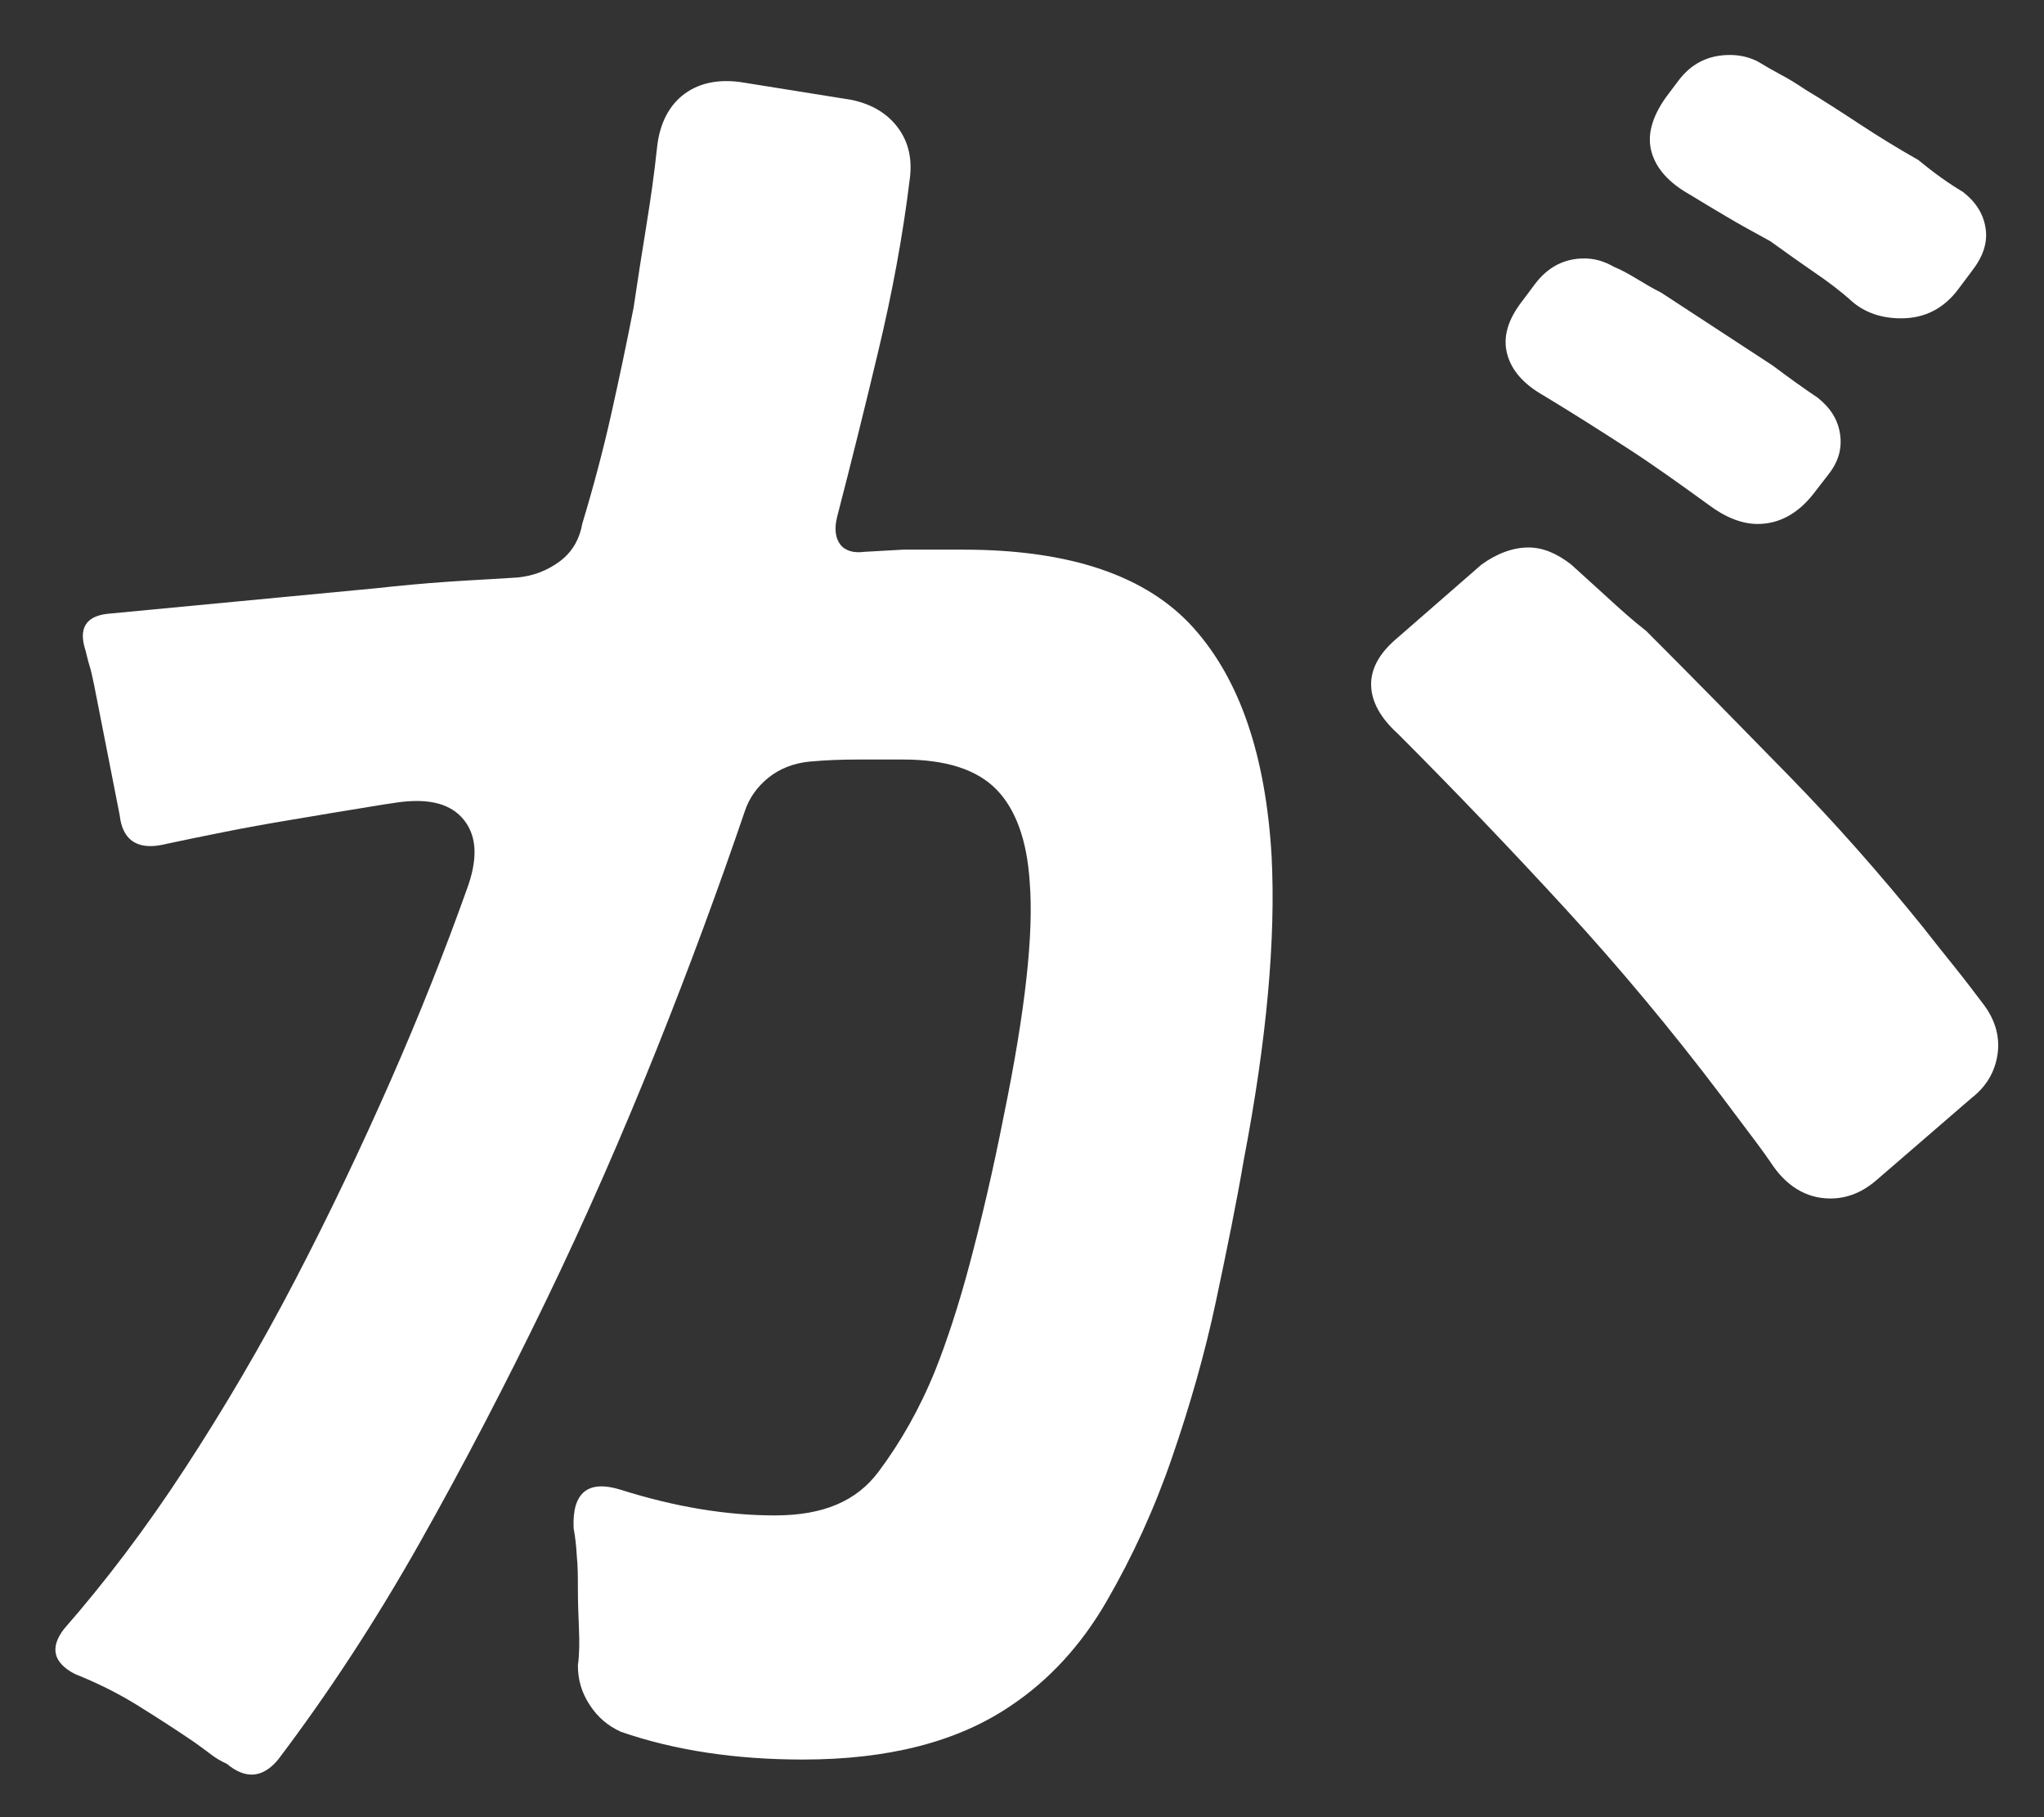 <svg width="36" height="32" viewBox="0 0 36 32" fill="none" xmlns="http://www.w3.org/2000/svg">
<rect x="0" y="0" width="36" height="32" fill="#333333" stroke="none"/>
<path d="M3.994 31.06C3.89 31.013 3.796 30.957 3.711 30.891C3.626 30.825 3.532 30.759 3.428 30.683C3.098 30.457 2.759 30.24 2.41 30.023C2.061 29.807 1.693 29.628 1.316 29.477C0.939 29.279 0.873 29.015 1.128 28.685C1.854 27.855 2.57 26.912 3.258 25.857C3.947 24.801 4.597 23.698 5.2 22.538C5.804 21.378 6.36 20.209 6.879 19.031C7.397 17.853 7.84 16.731 8.217 15.675C8.415 15.147 8.406 14.742 8.179 14.449C7.953 14.157 7.567 14.053 7.01 14.129C6.681 14.176 6.369 14.232 6.068 14.28C5.766 14.327 5.464 14.383 5.163 14.431C4.71 14.506 4.295 14.581 3.918 14.657C3.541 14.732 3.174 14.808 2.825 14.883C2.4 14.958 2.155 14.779 2.108 14.355L1.656 12.055C1.627 11.932 1.609 11.819 1.58 11.734C1.552 11.649 1.533 11.555 1.505 11.451C1.382 11.074 1.505 10.857 1.882 10.81L6.633 10.358C7.058 10.311 7.472 10.273 7.878 10.245C8.283 10.216 8.698 10.198 9.122 10.169C9.396 10.141 9.641 10.047 9.858 9.886C10.074 9.726 10.206 9.5 10.254 9.227C10.451 8.576 10.621 7.935 10.763 7.303C10.904 6.672 11.036 6.05 11.159 5.418C11.234 4.918 11.309 4.428 11.385 3.966C11.46 3.504 11.526 3.042 11.573 2.59C11.62 2.165 11.79 1.845 12.064 1.647C12.337 1.449 12.695 1.383 13.12 1.458L15.005 1.76C15.354 1.835 15.627 1.996 15.816 2.25C16.004 2.505 16.07 2.806 16.023 3.155C15.9 4.164 15.712 5.163 15.476 6.153C15.241 7.143 14.995 8.133 14.741 9.113C14.694 9.311 14.713 9.472 14.797 9.585C14.882 9.698 15.033 9.745 15.231 9.717L15.91 9.679H16.966C18.851 9.679 20.199 10.141 21.02 11.056C21.84 11.97 22.292 13.309 22.396 15.072C22.471 16.533 22.311 18.315 21.906 20.426C21.783 21.152 21.614 21.982 21.416 22.915C21.218 23.849 20.954 24.763 20.642 25.668C20.331 26.573 19.945 27.412 19.492 28.195C19.04 28.977 18.474 29.59 17.796 30.042C16.862 30.674 15.646 30.985 14.138 30.985C12.959 30.985 11.884 30.825 10.932 30.495C10.706 30.391 10.527 30.24 10.386 30.023C10.244 29.807 10.178 29.58 10.178 29.326C10.206 29.128 10.206 28.911 10.197 28.685C10.188 28.459 10.178 28.223 10.178 27.968C10.178 27.77 10.178 27.582 10.159 27.403C10.15 27.224 10.131 27.063 10.103 26.912C10.074 26.281 10.357 26.055 10.932 26.234C11.884 26.535 12.79 26.686 13.647 26.686C14.505 26.686 15.09 26.432 15.476 25.913C15.863 25.395 16.202 24.801 16.476 24.122C16.674 23.622 16.881 23 17.079 22.255C17.277 21.511 17.484 20.643 17.682 19.634C18.059 17.796 18.21 16.429 18.135 15.524C18.088 14.798 17.89 14.251 17.55 13.903C17.211 13.554 16.664 13.375 15.91 13.375H15.118C14.845 13.375 14.552 13.384 14.251 13.412C13.977 13.441 13.732 13.535 13.534 13.695C13.336 13.855 13.195 14.053 13.12 14.28C12.667 15.609 12.148 17.023 11.555 18.503C10.961 19.983 10.319 21.454 9.612 22.915C8.905 24.376 8.17 25.791 7.388 27.176C6.605 28.562 5.776 29.826 4.899 30.985C4.625 31.315 4.324 31.334 3.994 31.06ZM31.182 20.464C31.06 20.285 30.918 20.096 30.768 19.898C30.617 19.7 30.466 19.493 30.315 19.295C29.438 18.136 28.524 17.042 27.581 16.014C26.638 14.987 25.648 13.95 24.621 12.922C24.319 12.649 24.159 12.366 24.149 12.074C24.14 11.781 24.291 11.499 24.621 11.225L26.092 9.943C26.365 9.745 26.648 9.641 26.921 9.641C27.176 9.641 27.421 9.745 27.675 9.943C27.873 10.122 28.081 10.311 28.298 10.509C28.514 10.707 28.741 10.914 28.995 11.112C29.853 11.97 30.683 12.818 31.503 13.657C32.323 14.496 33.106 15.383 33.86 16.316C34.058 16.57 34.256 16.816 34.444 17.051C34.633 17.287 34.803 17.513 34.953 17.711C35.151 17.985 35.227 18.277 35.18 18.578C35.133 18.88 34.982 19.135 34.727 19.333L33.068 20.766C32.813 20.992 32.54 21.105 32.238 21.105C31.814 21.105 31.456 20.888 31.182 20.464ZM30.089 8.887C29.608 8.538 29.137 8.199 28.656 7.888C28.175 7.577 27.685 7.266 27.185 6.964C26.836 6.766 26.619 6.521 26.544 6.229C26.469 5.936 26.553 5.635 26.808 5.305L27.034 5.003C27.261 4.701 27.553 4.551 27.902 4.551C28.081 4.551 28.25 4.598 28.43 4.701C28.552 4.749 28.684 4.824 28.826 4.909C28.967 4.994 29.108 5.079 29.259 5.154L31.22 6.436C31.522 6.662 31.786 6.851 32.012 7.002C32.238 7.181 32.37 7.388 32.408 7.643C32.446 7.897 32.38 8.133 32.2 8.359L31.937 8.699C31.663 9.047 31.333 9.227 30.956 9.227C30.683 9.227 30.39 9.113 30.089 8.887ZM32.615 5.305C32.417 5.126 32.191 4.956 31.955 4.796C31.72 4.635 31.456 4.447 31.182 4.249C30.909 4.098 30.645 3.957 30.409 3.815C30.174 3.674 29.947 3.542 29.749 3.419C29.401 3.221 29.174 2.976 29.09 2.684C29.005 2.392 29.09 2.071 29.335 1.722L29.561 1.421C29.787 1.119 30.089 0.968 30.466 0.968C30.645 0.968 30.805 1.006 30.956 1.081C31.079 1.157 31.211 1.232 31.352 1.308C31.494 1.383 31.635 1.468 31.786 1.571C32.116 1.769 32.436 1.977 32.766 2.194C33.096 2.411 33.435 2.618 33.784 2.816C34.058 3.042 34.322 3.231 34.576 3.382C34.803 3.561 34.934 3.768 34.972 4.023C35.01 4.277 34.925 4.522 34.727 4.777L34.501 5.078C34.246 5.427 33.907 5.606 33.483 5.606C33.134 5.606 32.842 5.503 32.615 5.305Z" fill="white"/>
</svg>
